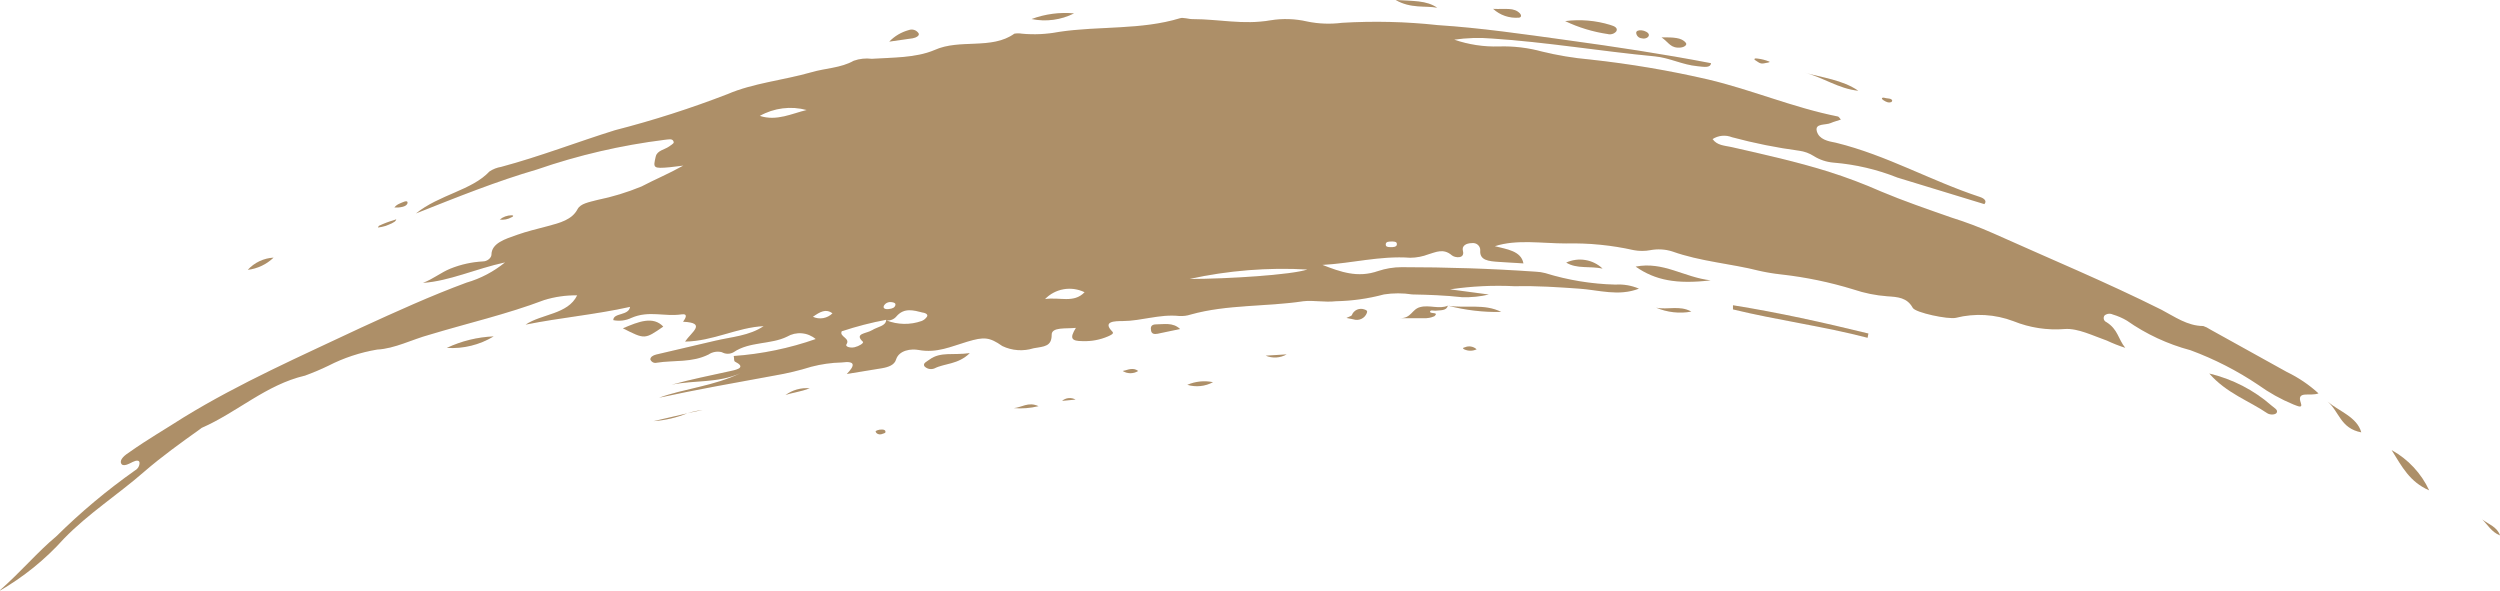 <svg width="165" height="39" viewBox="0 0 165 39" fill="none" xmlns="http://www.w3.org/2000/svg">
<g id="Frame" clip-path="url(#clip0_1180_1913)">
<g id="Vector">
<path d="M151.858 26.609C151.998 27.005 151.572 26.761 151.363 26.693C150.54 26.353 149.761 25.918 149.041 25.399C147.651 24.465 146.151 23.698 144.575 23.115C143.068 22.714 141.645 22.052 140.373 21.159C140.082 20.987 139.77 20.851 139.444 20.756C139.357 20.715 139.26 20.698 139.164 20.709C139.068 20.72 138.978 20.757 138.902 20.817C138.875 20.852 138.856 20.892 138.847 20.935C138.839 20.978 138.84 21.023 138.851 21.065C138.862 21.108 138.883 21.147 138.912 21.181C138.941 21.214 138.977 21.241 139.018 21.258C139.792 21.738 139.792 22.377 140.265 22.956C139.849 22.822 139.443 22.662 139.049 22.476C138.128 22.156 137.146 21.654 136.279 21.715C135.123 21.808 133.961 21.631 132.889 21.197C131.674 20.736 130.343 20.659 129.081 20.977C128.601 21.091 126.418 20.642 126.24 20.314C125.869 19.637 125.257 19.599 124.545 19.553C123.791 19.496 123.048 19.345 122.332 19.104C120.783 18.628 119.192 18.296 117.58 18.115C117.096 18.063 116.615 17.985 116.14 17.879C114.229 17.392 112.232 17.262 110.367 16.593C109.901 16.447 109.406 16.419 108.927 16.509C108.564 16.577 108.191 16.577 107.828 16.509C106.361 16.18 104.858 16.032 103.354 16.067C101.768 16.067 100.104 15.778 98.657 16.25C99.43 16.448 100.398 16.555 100.545 17.384L98.927 17.285C98.262 17.239 97.643 17.194 97.697 16.524C97.7 16.456 97.688 16.389 97.661 16.326C97.635 16.264 97.594 16.208 97.543 16.162C97.493 16.116 97.432 16.082 97.366 16.062C97.301 16.041 97.231 16.036 97.163 16.044C96.745 16.044 96.466 16.235 96.551 16.555C96.698 17.102 96.017 17.019 95.824 16.851C95.267 16.372 94.779 16.638 94.276 16.783C93.894 16.93 93.487 17.008 93.076 17.011C91.095 16.866 89.207 17.384 87.279 17.483C88.456 17.94 89.601 18.366 90.963 17.886C91.462 17.72 91.985 17.635 92.511 17.635C95.46 17.635 98.409 17.727 101.35 17.932C101.562 17.939 101.772 17.969 101.977 18.023C103.481 18.49 105.044 18.746 106.621 18.785C107.151 18.75 107.682 18.842 108.169 19.051C106.822 19.576 105.506 19.135 104.229 19.051C102.82 18.952 101.396 18.853 99.988 18.891C98.555 18.818 97.119 18.887 95.7 19.097L98.262 19.439C97.682 19.575 97.086 19.634 96.49 19.614C95.398 19.492 94.299 19.454 93.2 19.431C92.585 19.335 91.958 19.335 91.343 19.431C90.308 19.709 89.242 19.86 88.169 19.881C87.395 19.964 86.707 19.805 86.018 19.881C83.564 20.253 80.995 20.086 78.596 20.756C78.347 20.838 78.084 20.872 77.822 20.855C76.552 20.718 75.345 21.182 74.091 21.19C73.619 21.19 72.729 21.19 73.41 21.882C73.557 22.019 73.309 22.118 73.124 22.202C72.6 22.428 72.031 22.535 71.46 22.514C70.686 22.514 70.593 22.316 71.011 21.639C70.376 21.707 69.393 21.563 69.409 22.103C69.409 22.864 68.929 22.864 68.209 22.986C67.532 23.198 66.798 23.146 66.158 22.841C65.291 22.233 64.935 22.225 63.836 22.552C62.737 22.879 61.847 23.313 60.64 23.1C60.16 23.001 59.332 23.1 59.138 23.732C59.03 24.09 58.643 24.227 58.21 24.303L55.888 24.683C56.406 24.151 56.515 23.793 55.555 23.922C54.878 23.938 54.205 24.033 53.55 24.204C52.747 24.454 51.928 24.65 51.097 24.79C48.481 25.269 45.857 25.734 43.497 26.251C45.099 25.657 47.096 25.49 48.868 24.63C47.366 25.3 45.826 25.079 44.325 25.391C45.586 25.041 46.887 24.782 48.195 24.493C48.783 24.379 49.193 24.211 48.512 23.869C48.427 23.823 48.465 23.671 48.427 23.496C50.273 23.365 52.093 22.989 53.837 22.377C53.579 22.159 53.258 22.025 52.919 21.997C52.58 21.968 52.24 22.045 51.948 22.217C50.873 22.75 49.464 22.529 48.419 23.245C48.301 23.311 48.168 23.347 48.032 23.347C47.896 23.347 47.763 23.311 47.645 23.245C47.495 23.206 47.339 23.199 47.187 23.226C47.035 23.252 46.89 23.31 46.763 23.397C45.664 23.945 44.487 23.762 43.357 23.937C43.271 23.962 43.178 23.954 43.098 23.915C43.018 23.875 42.956 23.807 42.924 23.724C42.924 23.557 43.102 23.45 43.319 23.397L47.188 22.491C48.28 22.233 49.464 22.164 50.4 21.525C48.659 21.608 47.057 22.522 45.215 22.544C45.633 21.92 46.67 21.304 45.083 21.235C45.238 21.022 45.447 20.68 44.975 20.748C43.853 20.916 42.839 20.474 41.678 20.977C41.306 21.157 40.884 21.211 40.478 21.129C40.478 20.627 41.5 20.855 41.585 20.253C39.263 20.771 36.988 20.961 34.689 21.426C35.749 20.71 37.483 20.756 38.094 19.492C37.355 19.481 36.618 19.586 35.912 19.805C33.443 20.741 30.873 21.327 28.358 22.088C27.205 22.4 26.036 23.016 24.898 23.07C23.776 23.258 22.689 23.618 21.679 24.135C21.175 24.38 20.658 24.598 20.131 24.79C17.569 25.384 15.65 27.218 13.312 28.238C13.265 28.266 13.221 28.299 13.181 28.337C11.935 29.227 10.681 30.125 9.528 31.122C7.786 32.645 5.828 33.893 4.218 35.552C2.985 36.928 1.534 38.1 -0.077 39.023C1.409 37.721 2.446 36.458 3.715 35.4C5.323 33.81 7.063 32.353 8.916 31.046C9.005 30.997 9.079 30.925 9.131 30.838C9.183 30.751 9.21 30.652 9.21 30.552C9.21 30.361 9.001 30.369 8.769 30.483C8.537 30.597 8.111 30.848 7.995 30.582C7.879 30.316 8.258 30.026 8.576 29.821C9.737 28.999 10.952 28.299 12.136 27.538C15.866 25.254 19.875 23.496 23.823 21.631C26.145 20.566 28.42 19.53 30.788 18.655C31.721 18.385 32.588 17.929 33.335 17.316C31.361 17.749 29.674 18.549 27.917 18.67C28.598 18.412 29.109 17.978 29.736 17.727C30.416 17.454 31.138 17.294 31.872 17.255C32.166 17.255 32.429 17.019 32.437 16.813C32.437 16.052 33.335 15.778 34.139 15.496C34.782 15.268 35.463 15.108 36.121 14.933C36.949 14.713 37.754 14.507 38.118 13.807C38.319 13.426 38.892 13.342 39.426 13.198C40.425 12.994 41.402 12.695 42.343 12.307C43.179 11.866 44.116 11.478 45.099 10.93L44.209 11.036C43.094 11.135 43.102 11.09 43.28 10.329C43.373 9.933 43.86 9.879 44.154 9.674C44.449 9.468 44.518 9.446 44.433 9.293C44.348 9.141 44.116 9.202 43.884 9.225C41.004 9.583 38.17 10.241 35.432 11.188C32.808 11.95 30.231 12.985 27.453 14.088C29 12.84 31.137 12.566 32.305 11.318C32.538 11.163 32.802 11.059 33.079 11.014C35.664 10.321 38.102 9.369 40.594 8.593C43.117 7.945 45.598 7.149 48.024 6.211C49.696 5.488 51.708 5.297 53.543 4.772C54.464 4.498 55.501 4.491 56.344 4.011C56.725 3.875 57.134 3.831 57.536 3.882C58.929 3.79 60.439 3.828 61.677 3.303C63.356 2.542 65.438 3.303 66.948 2.223C67.112 2.196 67.279 2.196 67.443 2.223C68.254 2.299 69.073 2.261 69.873 2.108C72.52 1.705 75.291 1.994 77.884 1.203C78.1 1.134 78.449 1.271 78.743 1.263C80.438 1.263 82.063 1.652 83.859 1.34C84.666 1.209 85.492 1.238 86.289 1.423C87.037 1.576 87.806 1.604 88.564 1.507C90.678 1.379 92.798 1.43 94.903 1.659C97.743 1.842 100.599 2.261 103.416 2.649C106.582 3.083 109.763 3.562 112.928 4.171C112.882 4.498 112.479 4.415 112.031 4.369C111.04 4.278 110.212 3.821 109.237 3.722C105.622 3.379 102.07 2.778 98.471 2.542C97.64 2.473 96.804 2.498 95.979 2.618C96.928 2.945 97.93 3.097 98.935 3.067C99.891 3.037 100.846 3.15 101.768 3.402C102.808 3.657 103.866 3.832 104.933 3.927C107.556 4.211 110.159 4.65 112.727 5.244C115.629 5.929 118.323 7.094 121.287 7.687C121.357 7.687 121.419 7.809 121.496 7.893C121.272 7.969 121.032 8.03 120.823 8.121C120.49 8.273 119.762 8.121 119.909 8.662C120.057 9.202 120.637 9.324 121.179 9.423C124.522 10.245 127.432 11.934 130.675 13C130.946 13.091 131.155 13.259 130.969 13.472L125.234 11.721C123.885 11.183 122.46 10.85 121.008 10.732C120.546 10.693 120.099 10.544 119.708 10.298C119.419 10.113 119.091 9.993 118.749 9.948C117.252 9.747 115.771 9.45 114.314 9.057C114.106 8.974 113.88 8.941 113.656 8.962C113.432 8.983 113.217 9.058 113.029 9.179C113.323 9.598 113.803 9.605 114.267 9.704C116.419 10.191 118.57 10.671 120.668 11.325C121.855 11.701 123.021 12.14 124.158 12.642C125.621 13.259 127.216 13.807 128.802 14.362C129.738 14.655 130.655 15.001 131.55 15.398C135.257 17.064 139.018 18.625 142.656 20.444C143.515 20.893 144.374 21.517 145.411 21.517C145.571 21.569 145.722 21.643 145.86 21.738L150.937 24.554C151.698 24.921 152.399 25.395 153.019 25.962C152.478 26.183 151.541 25.741 151.858 26.609ZM54.944 20.68C54.502 20.352 54.123 20.581 53.651 20.908C53.864 21.006 54.103 21.037 54.334 20.996C54.566 20.955 54.778 20.845 54.944 20.68ZM50.145 7.649C51.259 8.015 52.25 7.497 53.241 7.261C52.724 7.122 52.185 7.085 51.654 7.152C51.122 7.219 50.61 7.388 50.145 7.649ZM55.563 21.852C55.346 22.217 56.151 22.309 55.864 22.727C55.764 22.879 56.12 22.986 56.406 22.918C56.693 22.849 57.041 22.643 56.948 22.552C56.36 21.997 57.18 22.027 57.559 21.791C57.939 21.555 58.48 21.525 58.488 21.106C57.507 21.29 56.54 21.539 55.594 21.852H55.563ZM58.837 19.942C58.74 19.925 58.641 19.939 58.553 19.979C58.464 20.02 58.39 20.087 58.341 20.17C58.256 20.337 58.395 20.429 58.658 20.398C58.922 20.368 59.045 20.299 59.092 20.155C59.138 20.01 59.007 19.964 58.867 19.942H58.837ZM60.918 20.634C60.307 20.482 59.672 20.276 59.154 20.893C59.075 20.986 58.973 21.058 58.858 21.102C58.743 21.146 58.618 21.16 58.496 21.144C59.238 21.438 60.064 21.454 60.818 21.19C60.943 21.144 61.053 21.065 61.135 20.961C61.305 20.786 61.135 20.68 60.949 20.634H60.918ZM68.937 19.744C69.943 19.584 70.864 20.04 71.584 19.287C71.155 19.077 70.67 19.008 70.199 19.09C69.728 19.172 69.296 19.401 68.968 19.744H68.937ZM78.472 18.412C81.01 18.412 85.236 18.145 86.289 17.788C83.677 17.64 81.056 17.85 78.503 18.412H78.472ZM91.892 15.938C91.675 15.938 91.466 15.938 91.459 16.121C91.451 16.303 91.598 16.303 91.761 16.311C91.923 16.319 92.186 16.311 92.194 16.136C92.202 15.961 92.093 15.953 91.923 15.938H91.892Z" fill="#C09E73"/>
<path d="M151.858 26.609C151.998 27.005 151.572 26.761 151.363 26.693C150.54 26.353 149.761 25.918 149.041 25.399C147.651 24.465 146.151 23.698 144.575 23.115C143.068 22.714 141.645 22.052 140.373 21.159C140.082 20.987 139.77 20.851 139.444 20.756C139.357 20.715 139.26 20.698 139.164 20.709C139.068 20.72 138.978 20.757 138.902 20.817C138.875 20.852 138.856 20.892 138.847 20.935C138.839 20.978 138.84 21.023 138.851 21.065C138.862 21.108 138.883 21.147 138.912 21.181C138.941 21.214 138.977 21.241 139.018 21.258C139.792 21.738 139.792 22.377 140.265 22.956C139.849 22.822 139.443 22.662 139.049 22.476C138.128 22.156 137.146 21.654 136.279 21.715C135.123 21.808 133.961 21.631 132.889 21.197C131.674 20.736 130.343 20.659 129.081 20.977C128.601 21.091 126.418 20.642 126.24 20.314C125.869 19.637 125.257 19.599 124.545 19.553C123.791 19.496 123.048 19.345 122.332 19.104C120.783 18.628 119.192 18.296 117.58 18.115C117.096 18.063 116.615 17.985 116.14 17.879C114.229 17.392 112.232 17.262 110.367 16.593C109.901 16.447 109.406 16.419 108.927 16.509C108.564 16.577 108.191 16.577 107.828 16.509C106.361 16.18 104.858 16.032 103.354 16.067C101.768 16.067 100.104 15.778 98.657 16.25C99.43 16.448 100.398 16.555 100.545 17.384L98.927 17.285C98.262 17.239 97.643 17.194 97.697 16.524C97.7 16.456 97.688 16.389 97.661 16.326C97.635 16.264 97.594 16.208 97.543 16.162C97.493 16.116 97.432 16.082 97.366 16.062C97.301 16.041 97.231 16.036 97.163 16.044C96.745 16.044 96.466 16.235 96.551 16.555C96.698 17.102 96.017 17.019 95.824 16.851C95.267 16.372 94.779 16.638 94.276 16.783C93.894 16.93 93.487 17.008 93.076 17.011C91.095 16.866 89.207 17.384 87.279 17.483C88.456 17.94 89.601 18.366 90.963 17.886C91.462 17.72 91.985 17.635 92.511 17.635C95.46 17.635 98.409 17.727 101.35 17.932C101.562 17.939 101.772 17.969 101.977 18.023C103.481 18.49 105.044 18.746 106.621 18.785C107.151 18.75 107.682 18.842 108.169 19.051C106.822 19.576 105.506 19.135 104.229 19.051C102.82 18.952 101.396 18.853 99.988 18.891C98.555 18.818 97.119 18.887 95.7 19.097L98.262 19.439C97.682 19.575 97.086 19.634 96.49 19.614C95.398 19.492 94.299 19.454 93.2 19.431C92.585 19.335 91.958 19.335 91.343 19.431C90.308 19.709 89.242 19.86 88.169 19.881C87.395 19.964 86.707 19.805 86.018 19.881C83.564 20.253 80.995 20.086 78.596 20.756C78.347 20.838 78.084 20.872 77.822 20.855C76.552 20.718 75.345 21.182 74.091 21.19C73.619 21.19 72.729 21.19 73.41 21.882C73.557 22.019 73.309 22.118 73.124 22.202C72.6 22.428 72.031 22.535 71.46 22.514C70.686 22.514 70.593 22.316 71.011 21.639C70.376 21.707 69.393 21.563 69.409 22.103C69.409 22.864 68.929 22.864 68.209 22.986C67.532 23.198 66.798 23.146 66.158 22.841C65.291 22.233 64.935 22.225 63.836 22.552C62.737 22.879 61.847 23.313 60.64 23.1C60.16 23.001 59.332 23.1 59.138 23.732C59.03 24.09 58.643 24.227 58.21 24.303L55.888 24.683C56.406 24.151 56.515 23.793 55.555 23.922C54.878 23.938 54.205 24.033 53.55 24.204C52.747 24.454 51.928 24.65 51.097 24.79C48.481 25.269 45.857 25.734 43.497 26.251C45.099 25.657 47.096 25.49 48.868 24.63C47.366 25.3 45.826 25.079 44.325 25.391C45.586 25.041 46.887 24.782 48.195 24.493C48.783 24.379 49.193 24.211 48.512 23.869C48.427 23.823 48.465 23.671 48.427 23.496C50.273 23.365 52.093 22.989 53.837 22.377C53.579 22.159 53.258 22.025 52.919 21.997C52.58 21.968 52.24 22.045 51.948 22.217C50.873 22.75 49.464 22.529 48.419 23.245C48.301 23.311 48.168 23.347 48.032 23.347C47.896 23.347 47.763 23.311 47.645 23.245C47.495 23.206 47.339 23.199 47.187 23.226C47.035 23.252 46.89 23.31 46.763 23.397C45.664 23.945 44.487 23.762 43.357 23.937C43.271 23.962 43.178 23.954 43.098 23.915C43.018 23.875 42.956 23.807 42.924 23.724C42.924 23.557 43.102 23.45 43.319 23.397L47.188 22.491C48.28 22.233 49.464 22.164 50.4 21.525C48.659 21.608 47.057 22.522 45.215 22.544C45.633 21.92 46.67 21.304 45.083 21.235C45.238 21.022 45.447 20.68 44.975 20.748C43.853 20.916 42.839 20.474 41.678 20.977C41.306 21.157 40.884 21.211 40.478 21.129C40.478 20.627 41.5 20.855 41.585 20.253C39.263 20.771 36.988 20.961 34.689 21.426C35.749 20.71 37.483 20.756 38.094 19.492C37.355 19.481 36.618 19.586 35.912 19.805C33.443 20.741 30.873 21.327 28.358 22.088C27.205 22.4 26.036 23.016 24.898 23.07C23.776 23.258 22.689 23.618 21.679 24.135C21.175 24.38 20.658 24.598 20.131 24.79C17.569 25.384 15.65 27.218 13.312 28.238C13.265 28.266 13.221 28.299 13.181 28.337C11.935 29.227 10.681 30.125 9.528 31.122C7.786 32.645 5.828 33.893 4.218 35.552C2.985 36.928 1.534 38.1 -0.077 39.023C1.409 37.721 2.446 36.458 3.715 35.4C5.323 33.81 7.063 32.353 8.916 31.046C9.005 30.997 9.079 30.925 9.131 30.838C9.183 30.751 9.21 30.652 9.21 30.552C9.21 30.361 9.001 30.369 8.769 30.483C8.537 30.597 8.111 30.848 7.995 30.582C7.879 30.316 8.258 30.026 8.576 29.821C9.737 28.999 10.952 28.299 12.136 27.538C15.866 25.254 19.875 23.496 23.823 21.631C26.145 20.566 28.42 19.53 30.788 18.655C31.721 18.385 32.588 17.929 33.335 17.316C31.361 17.749 29.674 18.549 27.917 18.67C28.598 18.412 29.109 17.978 29.736 17.727C30.416 17.454 31.138 17.294 31.872 17.255C32.166 17.255 32.429 17.019 32.437 16.813C32.437 16.052 33.335 15.778 34.139 15.496C34.782 15.268 35.463 15.108 36.121 14.933C36.949 14.713 37.754 14.507 38.118 13.807C38.319 13.426 38.892 13.342 39.426 13.198C40.425 12.994 41.402 12.695 42.343 12.307C43.179 11.866 44.116 11.478 45.099 10.93L44.209 11.036C43.094 11.135 43.102 11.09 43.28 10.329C43.373 9.933 43.86 9.879 44.154 9.674C44.449 9.468 44.518 9.446 44.433 9.293C44.348 9.141 44.116 9.202 43.884 9.225C41.004 9.583 38.17 10.241 35.432 11.188C32.808 11.95 30.231 12.985 27.453 14.088C29 12.84 31.137 12.566 32.305 11.318C32.538 11.163 32.802 11.059 33.079 11.014C35.664 10.321 38.102 9.369 40.594 8.593C43.117 7.945 45.598 7.149 48.024 6.211C49.696 5.488 51.708 5.297 53.543 4.772C54.464 4.498 55.501 4.491 56.344 4.011C56.725 3.875 57.134 3.831 57.536 3.882C58.929 3.79 60.439 3.828 61.677 3.303C63.356 2.542 65.438 3.303 66.948 2.223C67.112 2.196 67.279 2.196 67.443 2.223C68.254 2.299 69.073 2.261 69.873 2.108C72.52 1.705 75.291 1.994 77.884 1.203C78.1 1.134 78.449 1.271 78.743 1.263C80.438 1.263 82.063 1.652 83.859 1.34C84.666 1.209 85.492 1.238 86.289 1.423C87.037 1.576 87.806 1.604 88.564 1.507C90.678 1.379 92.798 1.43 94.903 1.659C97.743 1.842 100.599 2.261 103.416 2.649C106.582 3.083 109.763 3.562 112.928 4.171C112.882 4.498 112.479 4.415 112.031 4.369C111.04 4.278 110.212 3.821 109.237 3.722C105.622 3.379 102.07 2.778 98.471 2.542C97.64 2.473 96.804 2.498 95.979 2.618C96.928 2.945 97.93 3.097 98.935 3.067C99.891 3.037 100.846 3.15 101.768 3.402C102.808 3.657 103.866 3.832 104.933 3.927C107.556 4.211 110.159 4.65 112.727 5.244C115.629 5.929 118.323 7.094 121.287 7.687C121.357 7.687 121.419 7.809 121.496 7.893C121.272 7.969 121.032 8.03 120.823 8.121C120.49 8.273 119.762 8.121 119.909 8.662C120.057 9.202 120.637 9.324 121.179 9.423C124.522 10.245 127.432 11.934 130.675 13C130.946 13.091 131.155 13.259 130.969 13.472L125.234 11.721C123.885 11.183 122.46 10.85 121.008 10.732C120.546 10.693 120.099 10.544 119.708 10.298C119.419 10.113 119.091 9.993 118.749 9.948C117.252 9.747 115.771 9.45 114.314 9.057C114.106 8.974 113.88 8.941 113.656 8.962C113.432 8.983 113.217 9.058 113.029 9.179C113.323 9.598 113.803 9.605 114.267 9.704C116.419 10.191 118.57 10.671 120.668 11.325C121.855 11.701 123.021 12.14 124.158 12.642C125.621 13.259 127.216 13.807 128.802 14.362C129.738 14.655 130.655 15.001 131.55 15.398C135.257 17.064 139.018 18.625 142.656 20.444C143.515 20.893 144.374 21.517 145.411 21.517C145.571 21.569 145.722 21.643 145.86 21.738L150.937 24.554C151.698 24.921 152.399 25.395 153.019 25.962C152.478 26.183 151.541 25.741 151.858 26.609ZM54.944 20.68C54.502 20.352 54.123 20.581 53.651 20.908C53.864 21.006 54.103 21.037 54.334 20.996C54.566 20.955 54.778 20.845 54.944 20.68ZM50.145 7.649C51.259 8.015 52.25 7.497 53.241 7.261C52.724 7.122 52.185 7.085 51.654 7.152C51.122 7.219 50.61 7.388 50.145 7.649ZM55.563 21.852C55.346 22.217 56.151 22.309 55.864 22.727C55.764 22.879 56.12 22.986 56.406 22.918C56.693 22.849 57.041 22.643 56.948 22.552C56.36 21.997 57.18 22.027 57.559 21.791C57.939 21.555 58.48 21.525 58.488 21.106C57.507 21.29 56.54 21.539 55.594 21.852H55.563ZM58.837 19.942C58.74 19.925 58.641 19.939 58.553 19.979C58.464 20.02 58.39 20.087 58.341 20.17C58.256 20.337 58.395 20.429 58.658 20.398C58.922 20.368 59.045 20.299 59.092 20.155C59.138 20.01 59.007 19.964 58.867 19.942H58.837ZM60.918 20.634C60.307 20.482 59.672 20.276 59.154 20.893C59.075 20.986 58.973 21.058 58.858 21.102C58.743 21.146 58.618 21.16 58.496 21.144C59.238 21.438 60.064 21.454 60.818 21.19C60.943 21.144 61.053 21.065 61.135 20.961C61.305 20.786 61.135 20.68 60.949 20.634H60.918ZM68.937 19.744C69.943 19.584 70.864 20.04 71.584 19.287C71.155 19.077 70.67 19.008 70.199 19.09C69.728 19.172 69.296 19.401 68.968 19.744H68.937ZM78.472 18.412C81.01 18.412 85.236 18.145 86.289 17.788C83.677 17.64 81.056 17.85 78.503 18.412H78.472ZM91.892 15.938C91.675 15.938 91.466 15.938 91.459 16.121C91.451 16.303 91.598 16.303 91.761 16.311C91.923 16.319 92.186 16.311 92.194 16.136C92.202 15.961 92.093 15.953 91.923 15.938H91.892Z" fill="black" fill-opacity="0.1"/>
</g>
<g id="Vector_2">
<path d="M123.261 22.293C120.328 21.532 117.325 21.136 114.376 20.421V20.147C117.387 20.627 120.359 21.289 123.315 22.012L123.261 22.293Z" fill="#C09E73"/>
<path d="M123.261 22.293C120.328 21.532 117.325 21.136 114.376 20.421V20.147C117.387 20.627 120.359 21.289 123.315 22.012L123.261 22.293Z" fill="black" fill-opacity="0.1"/>
</g>
<g id="Vector_3">
<path d="M149.939 26.784C150.102 26.921 150.342 27.043 150.272 27.218C150.202 27.393 149.815 27.393 149.637 27.271C148.43 26.449 146.952 25.954 145.814 24.653C147.347 25.018 148.764 25.75 149.939 26.784Z" fill="#C09E73"/>
<path d="M149.939 26.784C150.102 26.921 150.342 27.043 150.272 27.218C150.202 27.393 149.815 27.393 149.637 27.271C148.43 26.449 146.952 25.954 145.814 24.653C147.347 25.018 148.764 25.75 149.939 26.784Z" fill="black" fill-opacity="0.1"/>
</g>
<g id="Vector_4">
<path d="M107.952 17.597C109.786 17.239 111.14 18.305 112.905 18.503C110.637 18.769 109.244 18.495 107.952 17.597Z" fill="#C09E73"/>
<path d="M107.952 17.597C109.786 17.239 111.14 18.305 112.905 18.503C110.637 18.769 109.244 18.495 107.952 17.597Z" fill="black" fill-opacity="0.1"/>
</g>
<g id="Vector_5">
<path d="M43.775 21.555C42.544 22.407 42.56 22.4 41.112 21.669C42.173 21.212 43.109 20.855 43.775 21.555Z" fill="#C09E73"/>
<path d="M43.775 21.555C42.544 22.407 42.56 22.4 41.112 21.669C42.173 21.212 43.109 20.855 43.775 21.555Z" fill="black" fill-opacity="0.1"/>
</g>
<g id="Vector_6">
<path d="M106.102 2.245C105.129 2.102 104.185 1.814 103.3 1.393C104.297 1.265 105.311 1.35 106.272 1.644C106.597 1.735 106.798 1.865 106.667 2.078C106.598 2.156 106.509 2.213 106.409 2.242C106.309 2.272 106.202 2.273 106.102 2.245Z" fill="#C09E73"/>
<path d="M106.102 2.245C105.129 2.102 104.185 1.814 103.3 1.393C104.297 1.265 105.311 1.35 106.272 1.644C106.597 1.735 106.798 1.865 106.667 2.078C106.598 2.156 106.509 2.213 106.409 2.242C106.309 2.272 106.202 2.273 106.102 2.245Z" fill="black" fill-opacity="0.1"/>
</g>
<g id="Vector_7">
<path d="M61.359 23.724C62.079 23.199 62.907 23.458 64.006 23.306C63.232 24.067 62.334 23.976 61.684 24.31C61.573 24.358 61.45 24.371 61.331 24.348C61.212 24.325 61.103 24.267 61.019 24.181C60.872 23.976 61.189 23.854 61.359 23.724Z" fill="#C09E73"/>
<path d="M61.359 23.724C62.079 23.199 62.907 23.458 64.006 23.306C63.232 24.067 62.334 23.976 61.684 24.31C61.573 24.358 61.45 24.371 61.331 24.348C61.212 24.325 61.103 24.267 61.019 24.181C60.872 23.976 61.189 23.854 61.359 23.724Z" fill="black" fill-opacity="0.1"/>
</g>
<g id="Vector_8">
<path d="M157.849 29.707C158.938 30.313 159.805 31.243 160.325 32.363C159.041 31.8 158.545 30.826 157.849 29.707Z" fill="#C09E73"/>
<path d="M157.849 29.707C158.938 30.313 159.805 31.243 160.325 32.363C159.041 31.8 158.545 30.826 157.849 29.707Z" fill="black" fill-opacity="0.1"/>
</g>
<g id="Vector_9">
<path d="M93.734 20.269C94.338 20.109 94.988 20.421 95.553 20.177C95.475 20.52 95.073 20.467 94.733 20.505C94.609 20.505 94.376 20.436 94.384 20.581C94.392 20.726 94.996 20.581 94.671 20.87C94.445 20.971 94.198 21.016 93.951 21H92.403C93.154 21.015 93.177 20.406 93.734 20.269Z" fill="#C09E73"/>
<path d="M93.734 20.269C94.338 20.109 94.988 20.421 95.553 20.177C95.475 20.52 95.073 20.467 94.733 20.505C94.609 20.505 94.376 20.436 94.384 20.581C94.392 20.726 94.996 20.581 94.671 20.87C94.445 20.971 94.198 21.016 93.951 21H92.403C93.154 21.015 93.177 20.406 93.734 20.269Z" fill="black" fill-opacity="0.1"/>
</g>
<g id="Vector_10">
<path d="M153.615 26.502C154.389 27.157 155.558 27.515 155.844 28.535C154.451 28.268 154.397 27.149 153.615 26.502Z" fill="#C09E73"/>
<path d="M153.615 26.502C154.389 27.157 155.558 27.515 155.844 28.535C154.451 28.268 154.397 27.149 153.615 26.502Z" fill="black" fill-opacity="0.1"/>
</g>
<g id="Vector_11">
<path d="M119.073 4.787C120.281 5.13 121.596 5.267 122.649 5.99C121.325 5.853 120.327 5.099 119.073 4.787Z" fill="#C09E73"/>
<path d="M119.073 4.787C120.281 5.13 121.596 5.267 122.649 5.99C121.325 5.853 120.327 5.099 119.073 4.787Z" fill="black" fill-opacity="0.1"/>
</g>
<g id="Vector_12">
<path d="M43.133 27.796L45.362 27.279C44.652 27.566 43.9 27.741 43.133 27.796Z" fill="#C09E73"/>
<path d="M43.133 27.796L45.362 27.279C44.652 27.566 43.9 27.741 43.133 27.796Z" fill="black" fill-opacity="0.1"/>
</g>
<g id="Vector_13">
<path d="M46.376 27.058L45.548 27.233L45.362 27.279C45.691 27.17 46.031 27.096 46.376 27.058Z" fill="#C09E73"/>
<path d="M46.376 27.058L45.548 27.233L45.362 27.279C45.691 27.17 46.031 27.096 46.376 27.058Z" fill="black" fill-opacity="0.1"/>
</g>
<g id="Vector_14">
<path d="M76.281 21.41C76.8 21.41 77.412 21.258 77.884 21.715L76.398 22.027C76.173 22.073 76.011 22.027 75.972 21.829C75.933 21.631 75.941 21.418 76.281 21.41Z" fill="#C09E73"/>
<path d="M76.281 21.41C76.8 21.41 77.412 21.258 77.884 21.715L76.398 22.027C76.173 22.073 76.011 22.027 75.972 21.829C75.933 21.631 75.941 21.418 76.281 21.41Z" fill="black" fill-opacity="0.1"/>
</g>
<g id="Vector_15">
<path d="M68.085 1.256C68.978 0.924 69.937 0.796 70.887 0.883C70.025 1.32 69.035 1.452 68.085 1.256Z" fill="#C09E73"/>
<path d="M68.085 1.256C68.978 0.924 69.937 0.796 70.887 0.883C70.025 1.32 69.035 1.452 68.085 1.256Z" fill="black" fill-opacity="0.1"/>
</g>
<g id="Vector_16">
<path d="M32.583 22.202C31.656 22.764 30.574 23.03 29.487 22.963C30.456 22.506 31.509 22.247 32.583 22.202Z" fill="#C09E73"/>
<path d="M32.583 22.202C31.656 22.764 30.574 23.03 29.487 22.963C30.456 22.506 31.509 22.247 32.583 22.202Z" fill="black" fill-opacity="0.1"/>
</g>
<g id="Vector_17">
<path d="M103.37 17.331C103.763 17.15 104.203 17.091 104.632 17.162C105.06 17.232 105.457 17.429 105.769 17.727C104.918 17.544 104.082 17.765 103.37 17.331Z" fill="#C09E73"/>
<path d="M103.37 17.331C103.763 17.15 104.203 17.091 104.632 17.162C105.06 17.232 105.457 17.429 105.769 17.727C104.918 17.544 104.082 17.765 103.37 17.331Z" fill="black" fill-opacity="0.1"/>
</g>
<g id="Vector_18">
<path d="M111.628 20.566C110.845 20.709 110.037 20.618 109.306 20.307C110.072 20.467 110.854 20.132 111.628 20.566Z" fill="#C09E73"/>
<path d="M111.628 20.566C110.845 20.709 110.037 20.618 109.306 20.307C110.072 20.467 110.854 20.132 111.628 20.566Z" fill="black" fill-opacity="0.1"/>
</g>
<g id="Vector_19">
<path d="M95.553 20.186V20.177L95.577 20.186H95.553Z" fill="#C09E73"/>
<path d="M95.553 20.186V20.177L95.577 20.186H95.553Z" fill="black" fill-opacity="0.1"/>
</g>
<g id="Vector_20">
<path d="M99.082 20.588C97.9 20.612 96.72 20.474 95.576 20.177C96.737 20.368 97.952 20.018 99.082 20.588Z" fill="#C09E73"/>
<path d="M99.082 20.588C97.9 20.612 96.72 20.474 95.576 20.177C96.737 20.368 97.952 20.018 99.082 20.588Z" fill="black" fill-opacity="0.1"/>
</g>
<g id="Vector_21">
<path d="M60.237 2.527L58.69 2.748C59.04 2.385 59.484 2.122 59.974 1.987C60.093 1.942 60.224 1.939 60.344 1.979C60.464 2.02 60.566 2.1 60.632 2.207C60.702 2.359 60.454 2.489 60.237 2.527Z" fill="#C09E73"/>
<path d="M60.237 2.527L58.69 2.748C59.04 2.385 59.484 2.122 59.974 1.987C60.093 1.942 60.224 1.939 60.344 1.979C60.464 2.02 60.566 2.1 60.632 2.207C60.702 2.359 60.454 2.489 60.237 2.527Z" fill="black" fill-opacity="0.1"/>
</g>
<g id="Vector_22">
<path d="M94.856 0.51C94.082 0.365 93.107 0.578 92.116 0C93.262 0.076 94.136 0.015 94.856 0.51Z" fill="#C09E73"/>
<path d="M94.856 0.51C94.082 0.365 93.107 0.578 92.116 0C93.262 0.076 94.136 0.015 94.856 0.51Z" fill="black" fill-opacity="0.1"/>
</g>
<g id="Vector_23">
<path d="M98.548 0.586C99.368 0.624 99.925 0.472 100.32 0.891C100.413 0.99 100.429 1.149 100.243 1.165C99.935 1.19 99.625 1.151 99.333 1.052C99.041 0.952 98.774 0.794 98.548 0.586Z" fill="#C09E73"/>
<path d="M98.548 0.586C99.368 0.624 99.925 0.472 100.32 0.891C100.413 0.99 100.429 1.149 100.243 1.165C99.935 1.19 99.625 1.151 99.333 1.052C99.041 0.952 98.774 0.794 98.548 0.586Z" fill="black" fill-opacity="0.1"/>
</g>
<g id="Vector_24">
<path d="M110.94 3.136C110.251 3.204 110.166 2.816 109.663 2.466C110.437 2.466 110.994 2.466 111.272 2.839C111.373 2.984 111.11 3.121 110.94 3.136Z" fill="#C09E73"/>
<path d="M110.94 3.136C110.251 3.204 110.166 2.816 109.663 2.466C110.437 2.466 110.994 2.466 111.272 2.839C111.373 2.984 111.11 3.121 110.94 3.136Z" fill="black" fill-opacity="0.1"/>
</g>
<g id="Vector_25">
<path d="M16.353 17.81C16.79 17.331 17.402 17.04 18.056 17.003C17.593 17.447 16.995 17.731 16.353 17.81Z" fill="#C09E73"/>
<path d="M16.353 17.81C16.79 17.331 17.402 17.04 18.056 17.003C17.593 17.447 16.995 17.731 16.353 17.81Z" fill="black" fill-opacity="0.1"/>
</g>
<g id="Vector_26">
<path d="M90.065 20.429C90.22 20.474 90.266 20.543 90.204 20.672C90.138 20.838 90.01 20.973 89.845 21.048C89.681 21.123 89.493 21.133 89.322 21.076L88.865 20.984C89.074 20.885 89.198 20.855 89.221 20.802C89.25 20.722 89.296 20.648 89.354 20.586C89.413 20.524 89.484 20.474 89.562 20.439C89.641 20.404 89.726 20.385 89.813 20.383C89.899 20.382 89.985 20.397 90.065 20.429Z" fill="#C09E73"/>
<path d="M90.065 20.429C90.22 20.474 90.266 20.543 90.204 20.672C90.138 20.838 90.01 20.973 89.845 21.048C89.681 21.123 89.493 21.133 89.322 21.076L88.865 20.984C89.074 20.885 89.198 20.855 89.221 20.802C89.25 20.722 89.296 20.648 89.354 20.586C89.413 20.524 89.484 20.474 89.562 20.439C89.641 20.404 89.726 20.385 89.813 20.383C89.899 20.382 89.985 20.397 90.065 20.429Z" fill="black" fill-opacity="0.1"/>
</g>
<g id="Vector_27">
<path d="M68.541 26.807C68.008 26.938 67.456 26.981 66.908 26.936C67.427 26.898 67.868 26.495 68.541 26.807Z" fill="#C09E73"/>
<path d="M68.541 26.807C68.008 26.938 67.456 26.981 66.908 26.936C67.427 26.898 67.868 26.495 68.541 26.807Z" fill="black" fill-opacity="0.1"/>
</g>
<g id="Vector_28">
<path d="M83.533 23.473L84.919 23.389C84.71 23.508 84.477 23.578 84.236 23.593C83.996 23.607 83.755 23.566 83.533 23.473Z" fill="#C09E73"/>
<path d="M83.533 23.473L84.919 23.389C84.71 23.508 84.477 23.578 84.236 23.593C83.996 23.607 83.755 23.566 83.533 23.473Z" fill="black" fill-opacity="0.1"/>
</g>
<g id="Vector_29">
<path d="M53.441 25.627C52.807 25.871 52.296 25.909 51.839 26.076C52.298 25.737 52.869 25.577 53.441 25.627Z" fill="#C09E73"/>
<path d="M53.441 25.627C52.807 25.871 52.296 25.909 51.839 26.076C52.298 25.737 52.869 25.577 53.441 25.627Z" fill="black" fill-opacity="0.1"/>
</g>
<g id="Vector_30">
<path d="M163.824 34.281C164.242 34.601 164.815 34.776 165.001 35.339C164.436 35.111 164.188 34.631 163.824 34.281Z" fill="#C09E73"/>
<path d="M163.824 34.281C164.242 34.601 164.815 34.776 165.001 35.339C164.436 35.111 164.188 34.631 163.824 34.281Z" fill="black" fill-opacity="0.1"/>
</g>
<g id="Vector_31">
<path d="M80.058 25.224C79.802 25.362 79.52 25.449 79.229 25.479C78.938 25.509 78.644 25.482 78.363 25.399C78.896 25.167 79.489 25.106 80.058 25.224Z" fill="#C09E73"/>
<path d="M80.058 25.224C79.802 25.362 79.52 25.449 79.229 25.479C78.938 25.509 78.644 25.482 78.363 25.399C78.896 25.167 79.489 25.106 80.058 25.224Z" fill="black" fill-opacity="0.1"/>
</g>
<g id="Vector_32">
<path d="M25.448 14.91C25.284 14.96 25.115 14.996 24.945 15.017C24.983 14.956 24.991 14.903 25.03 14.895C25.342 14.748 25.665 14.626 25.997 14.53C26.199 14.484 26.168 14.393 26.129 14.53C26.09 14.667 25.703 14.812 25.448 14.91Z" fill="#C09E73"/>
<path d="M25.448 14.91C25.284 14.96 25.115 14.996 24.945 15.017C24.983 14.956 24.991 14.903 25.03 14.895C25.342 14.748 25.665 14.626 25.997 14.53C26.199 14.484 26.168 14.393 26.129 14.53C26.09 14.667 25.703 14.812 25.448 14.91Z" fill="black" fill-opacity="0.1"/>
</g>
<g id="Vector_33">
<path d="M108.354 2.527C108.259 2.52 108.171 2.48 108.104 2.414C108.038 2.349 107.997 2.262 107.99 2.169C107.99 2.04 108.129 1.987 108.338 2.002C108.547 2.017 108.833 2.154 108.826 2.314C108.818 2.474 108.586 2.588 108.354 2.527Z" fill="#C09E73"/>
<path d="M108.354 2.527C108.259 2.52 108.171 2.48 108.104 2.414C108.038 2.349 107.997 2.262 107.99 2.169C107.99 2.04 108.129 1.987 108.338 2.002C108.547 2.017 108.833 2.154 108.826 2.314C108.818 2.474 108.586 2.588 108.354 2.527Z" fill="black" fill-opacity="0.1"/>
</g>
<g id="Vector_34">
<path d="M116.435 4.178C116.149 4.239 116.033 4.08 115.87 3.988C115.707 3.897 115.824 3.828 115.994 3.866C116.26 3.897 116.52 3.964 116.768 4.064C116.892 4.11 116.582 4.148 116.435 4.178Z" fill="#C09E73"/>
<path d="M116.435 4.178C116.149 4.239 116.033 4.08 115.87 3.988C115.707 3.897 115.824 3.828 115.994 3.866C116.26 3.897 116.52 3.964 116.768 4.064C116.892 4.11 116.582 4.148 116.435 4.178Z" fill="black" fill-opacity="0.1"/>
</g>
<g id="Vector_35">
<path d="M33.759 14.34C33.526 14.473 33.253 14.527 32.985 14.492C33.202 14.313 33.476 14.213 33.759 14.21C33.899 14.203 33.906 14.286 33.759 14.34Z" fill="#C09E73"/>
<path d="M33.759 14.34C33.526 14.473 33.253 14.527 32.985 14.492C33.202 14.313 33.476 14.213 33.759 14.21C33.899 14.203 33.906 14.286 33.759 14.34Z" fill="black" fill-opacity="0.1"/>
</g>
<g id="Vector_36">
<path d="M97.456 23.055C97.328 23.115 97.188 23.146 97.046 23.146C96.904 23.146 96.764 23.115 96.636 23.055C96.528 23.001 96.535 22.948 96.675 22.925C96.803 22.868 96.946 22.85 97.085 22.873C97.225 22.896 97.354 22.959 97.456 23.055Z" fill="#C09E73"/>
<path d="M97.456 23.055C97.328 23.115 97.188 23.146 97.046 23.146C96.904 23.146 96.764 23.115 96.636 23.055C96.528 23.001 96.535 22.948 96.675 22.925C96.803 22.868 96.946 22.85 97.085 22.873C97.225 22.896 97.354 22.959 97.456 23.055Z" fill="black" fill-opacity="0.1"/>
</g>
<g id="Vector_37">
<path d="M70.988 26.373L70.098 26.457C70.219 26.354 70.37 26.291 70.529 26.276C70.689 26.261 70.849 26.295 70.988 26.373Z" fill="#C09E73"/>
<path d="M70.988 26.373L70.098 26.457C70.219 26.354 70.37 26.291 70.529 26.276C70.689 26.261 70.849 26.295 70.988 26.373Z" fill="black" fill-opacity="0.1"/>
</g>
<g id="Vector_38">
<path d="M58.434 28.542C58.434 28.58 58.279 28.618 58.178 28.656C58.078 28.695 57.807 28.656 57.791 28.451C57.873 28.405 57.962 28.374 58.055 28.36C58.256 28.337 58.48 28.344 58.434 28.542Z" fill="#C09E73"/>
<path d="M58.434 28.542C58.434 28.58 58.279 28.618 58.178 28.656C58.078 28.695 57.807 28.656 57.791 28.451C57.873 28.405 57.962 28.374 58.055 28.36C58.256 28.337 58.48 28.344 58.434 28.542Z" fill="black" fill-opacity="0.1"/>
</g>
<g id="Vector_39">
<path d="M75.12 24.485C74.968 24.581 74.79 24.632 74.609 24.632C74.428 24.632 74.251 24.581 74.099 24.485C74.424 24.424 74.772 24.219 75.12 24.485Z" fill="#C09E73"/>
<path d="M75.12 24.485C74.968 24.581 74.79 24.632 74.609 24.632C74.428 24.632 74.251 24.581 74.099 24.485C74.424 24.424 74.772 24.219 75.12 24.485Z" fill="black" fill-opacity="0.1"/>
</g>
<g id="Vector_40">
<path d="M26.028 13.693C26.093 13.608 26.175 13.539 26.268 13.487C26.493 13.388 26.926 13.145 26.895 13.396C26.864 13.647 26.377 13.715 26.028 13.693Z" fill="#C09E73"/>
<path d="M26.028 13.693C26.093 13.608 26.175 13.539 26.268 13.487C26.493 13.388 26.926 13.145 26.895 13.396C26.864 13.647 26.377 13.715 26.028 13.693Z" fill="black" fill-opacity="0.1"/>
</g>
<g id="Vector_41">
<path d="M124.205 6.5C124.244 6.378 124.46 6.5 124.623 6.5C124.785 6.5 124.987 6.614 124.824 6.736C124.734 6.77 124.635 6.77 124.545 6.736C124.406 6.69 124.189 6.553 124.205 6.5Z" fill="#C09E73"/>
<path d="M124.205 6.5C124.244 6.378 124.46 6.5 124.623 6.5C124.785 6.5 124.987 6.614 124.824 6.736C124.734 6.77 124.635 6.77 124.545 6.736C124.406 6.69 124.189 6.553 124.205 6.5Z" fill="black" fill-opacity="0.1"/>
</g>
</g>
<defs>
<clipPath id="clip0_1180_1913">
<rect width="165" height="39" fill="white"/>
</clipPath>
</defs>
</svg>
